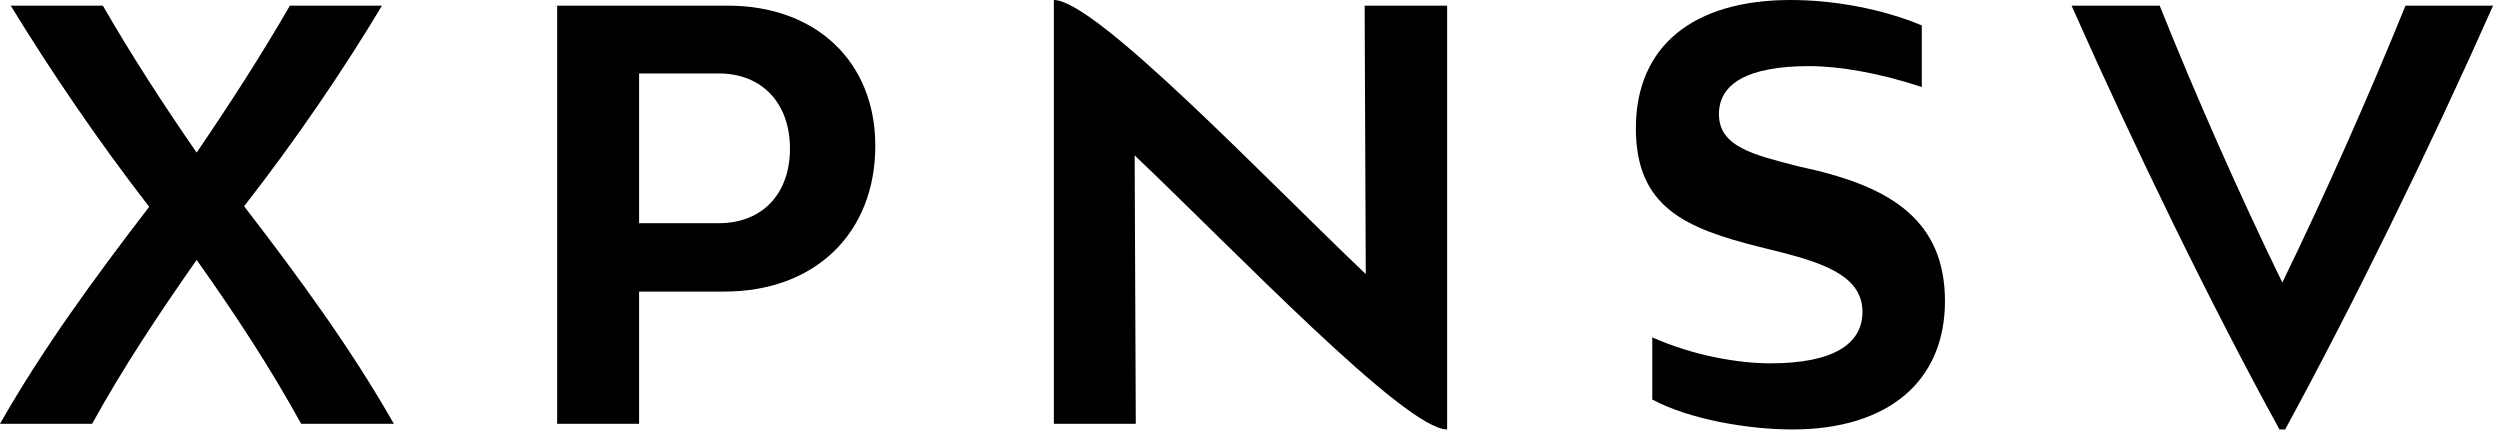 <?xml version="1.0" encoding="UTF-8" standalone="no"?>
<!DOCTYPE svg PUBLIC "-//W3C//DTD SVG 1.1//EN" "http://www.w3.org/Graphics/SVG/1.1/DTD/svg11.dtd">
<svg width="100%" height="100%" viewBox="0 0 292 51" version="1.1" xmlns="http://www.w3.org/2000/svg" xmlns:xlink="http://www.w3.org/1999/xlink" xml:space="preserve" xmlns:serif="http://www.serif.com/" style="fill-rule:evenodd;clip-rule:evenodd;stroke-linejoin:round;stroke-miterlimit:2;">
    <g transform="matrix(1,0,0,1,-57.655,-170.766)">
        <g transform="matrix(66,0,0,66,57.325,220.266)">
            <path d="M0.702,-0C0.628,-0.13 0.538,-0.254 0.437,-0.385C0.529,-0.503 0.612,-0.625 0.681,-0.74L0.518,-0.74C0.469,-0.655 0.413,-0.568 0.353,-0.48C0.292,-0.568 0.236,-0.655 0.187,-0.74L0.024,-0.74C0.095,-0.624 0.177,-0.503 0.269,-0.384C0.169,-0.254 0.079,-0.13 0.005,-0L0.168,-0C0.222,-0.098 0.285,-0.193 0.353,-0.29C0.422,-0.193 0.484,-0.098 0.538,-0L0.702,-0Z" style="fill-rule:nonzero;"/>
        </g>
        <g transform="matrix(66,0,0,66,116.725,220.266)">
            <path d="M0.393,-0.74L0.091,-0.74L0.091,-0L0.236,-0L0.236,-0.234L0.387,-0.234C0.547,-0.234 0.654,-0.337 0.654,-0.492C0.654,-0.641 0.549,-0.74 0.393,-0.74ZM0.377,-0.355L0.236,-0.355L0.236,-0.62L0.377,-0.62C0.454,-0.62 0.503,-0.567 0.503,-0.487C0.503,-0.407 0.454,-0.355 0.377,-0.355Z" style="fill-rule:nonzero;"/>
        </g>
        <g transform="matrix(66,0,0,66,174.739,220.266)">
            <path d="M0.787,-0.74L0.641,-0.74L0.643,-0.265C0.466,-0.433 0.165,-0.75 0.091,-0.75L0.091,-0L0.236,-0L0.234,-0.475C0.411,-0.307 0.713,0.01 0.787,0.01L0.787,-0.74Z" style="fill-rule:nonzero;"/>
        </g>
        <g transform="matrix(66,0,0,66,245.491,220.266)">
            <path d="M0.45,-0.198C0.45,-0.141 0.398,-0.107 0.287,-0.107C0.232,-0.107 0.152,-0.12 0.078,-0.153L0.078,-0.043C0.143,-0.008 0.247,0.01 0.326,0.01C0.495,0.01 0.596,-0.075 0.596,-0.217C0.596,-0.361 0.498,-0.416 0.37,-0.448L0.335,-0.456C0.258,-0.476 0.196,-0.49 0.196,-0.548C0.196,-0.602 0.247,-0.633 0.356,-0.633C0.408,-0.633 0.48,-0.621 0.555,-0.596L0.555,-0.705C0.486,-0.734 0.4,-0.75 0.323,-0.75C0.151,-0.75 0.049,-0.669 0.049,-0.523C0.049,-0.383 0.137,-0.346 0.268,-0.313L0.304,-0.304C0.387,-0.283 0.45,-0.259 0.45,-0.198Z" style="fill-rule:nonzero;"/>
        </g>
        <g transform="matrix(66,0,0,66,299.809,220.266)">
            <path d="M0.743,-0.74L0.588,-0.74C0.523,-0.58 0.446,-0.406 0.37,-0.25C0.294,-0.406 0.217,-0.58 0.153,-0.74L-0.003,-0.74C0.108,-0.49 0.244,-0.21 0.365,0.01L0.375,0.01C0.495,-0.21 0.632,-0.49 0.743,-0.74Z" style="fill-rule:nonzero;"/>
        </g>
    </g>
</svg>
